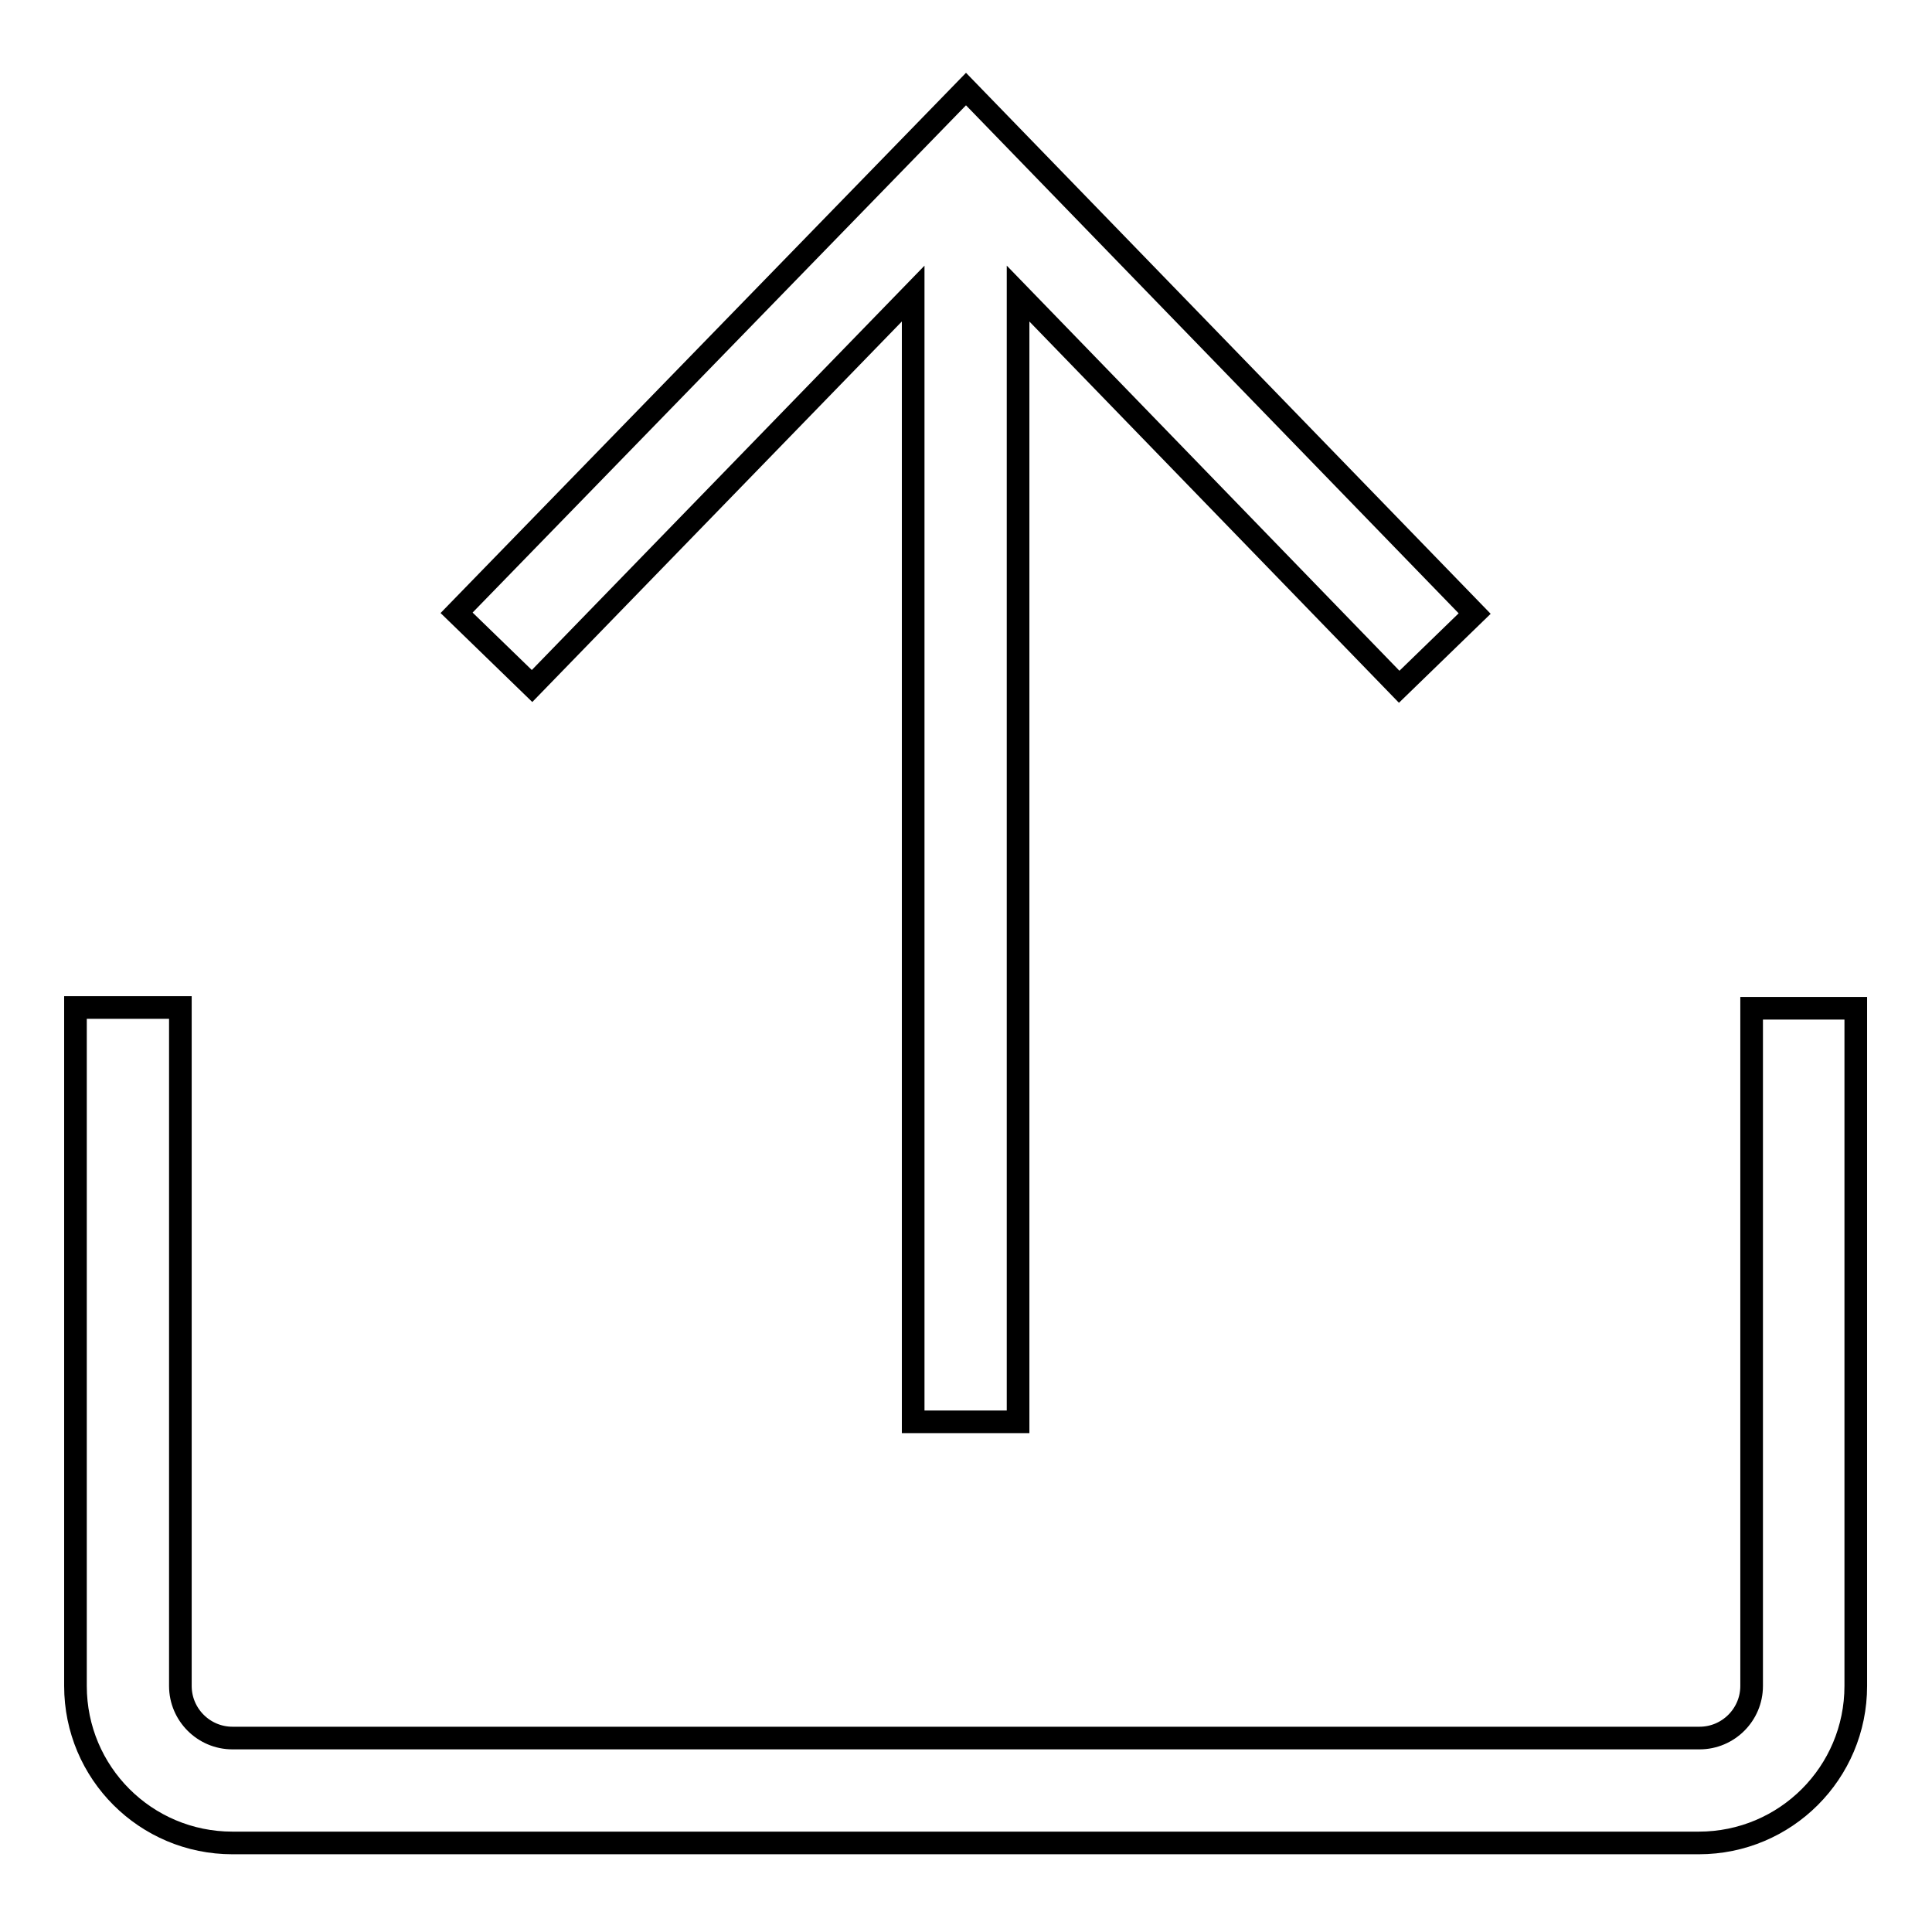 <?xml version="1.0" encoding="utf-8"?>
<!-- Svg Vector Icons : http://www.onlinewebfonts.com/icon -->
<!DOCTYPE svg PUBLIC "-//W3C//DTD SVG 1.1//EN" "http://www.w3.org/Graphics/SVG/1.1/DTD/svg11.dtd">
<svg version="1.1" xmlns="http://www.w3.org/2000/svg" xmlns:xlink="http://www.w3.org/1999/xlink" x="0px" y="0px" viewBox="0 0 256 256" enable-background="new 0 0 256 256" xml:space="preserve">
<g><g><path stroke-width="3" fill-opacity="0" stroke="#000000"  d="M70.5,90.9l-10-9.7L128,11.8l67.4,69.5l-10,9.7l-50.5-52.1v149.5h-13.9V38.9L70.5,90.9L70.5,90.9z M232.1,133.6v89.8c0,3.8-3.1,6.9-6.9,6.9H30.8c-3.8,0-6.9-3.1-6.9-6.9v-89.9H10v89.9c0,11.5,9.3,20.8,20.8,20.8h194.3c11.5,0,20.8-9.3,20.8-20.8v-89.8H232.1z"/></g></g>
</svg>